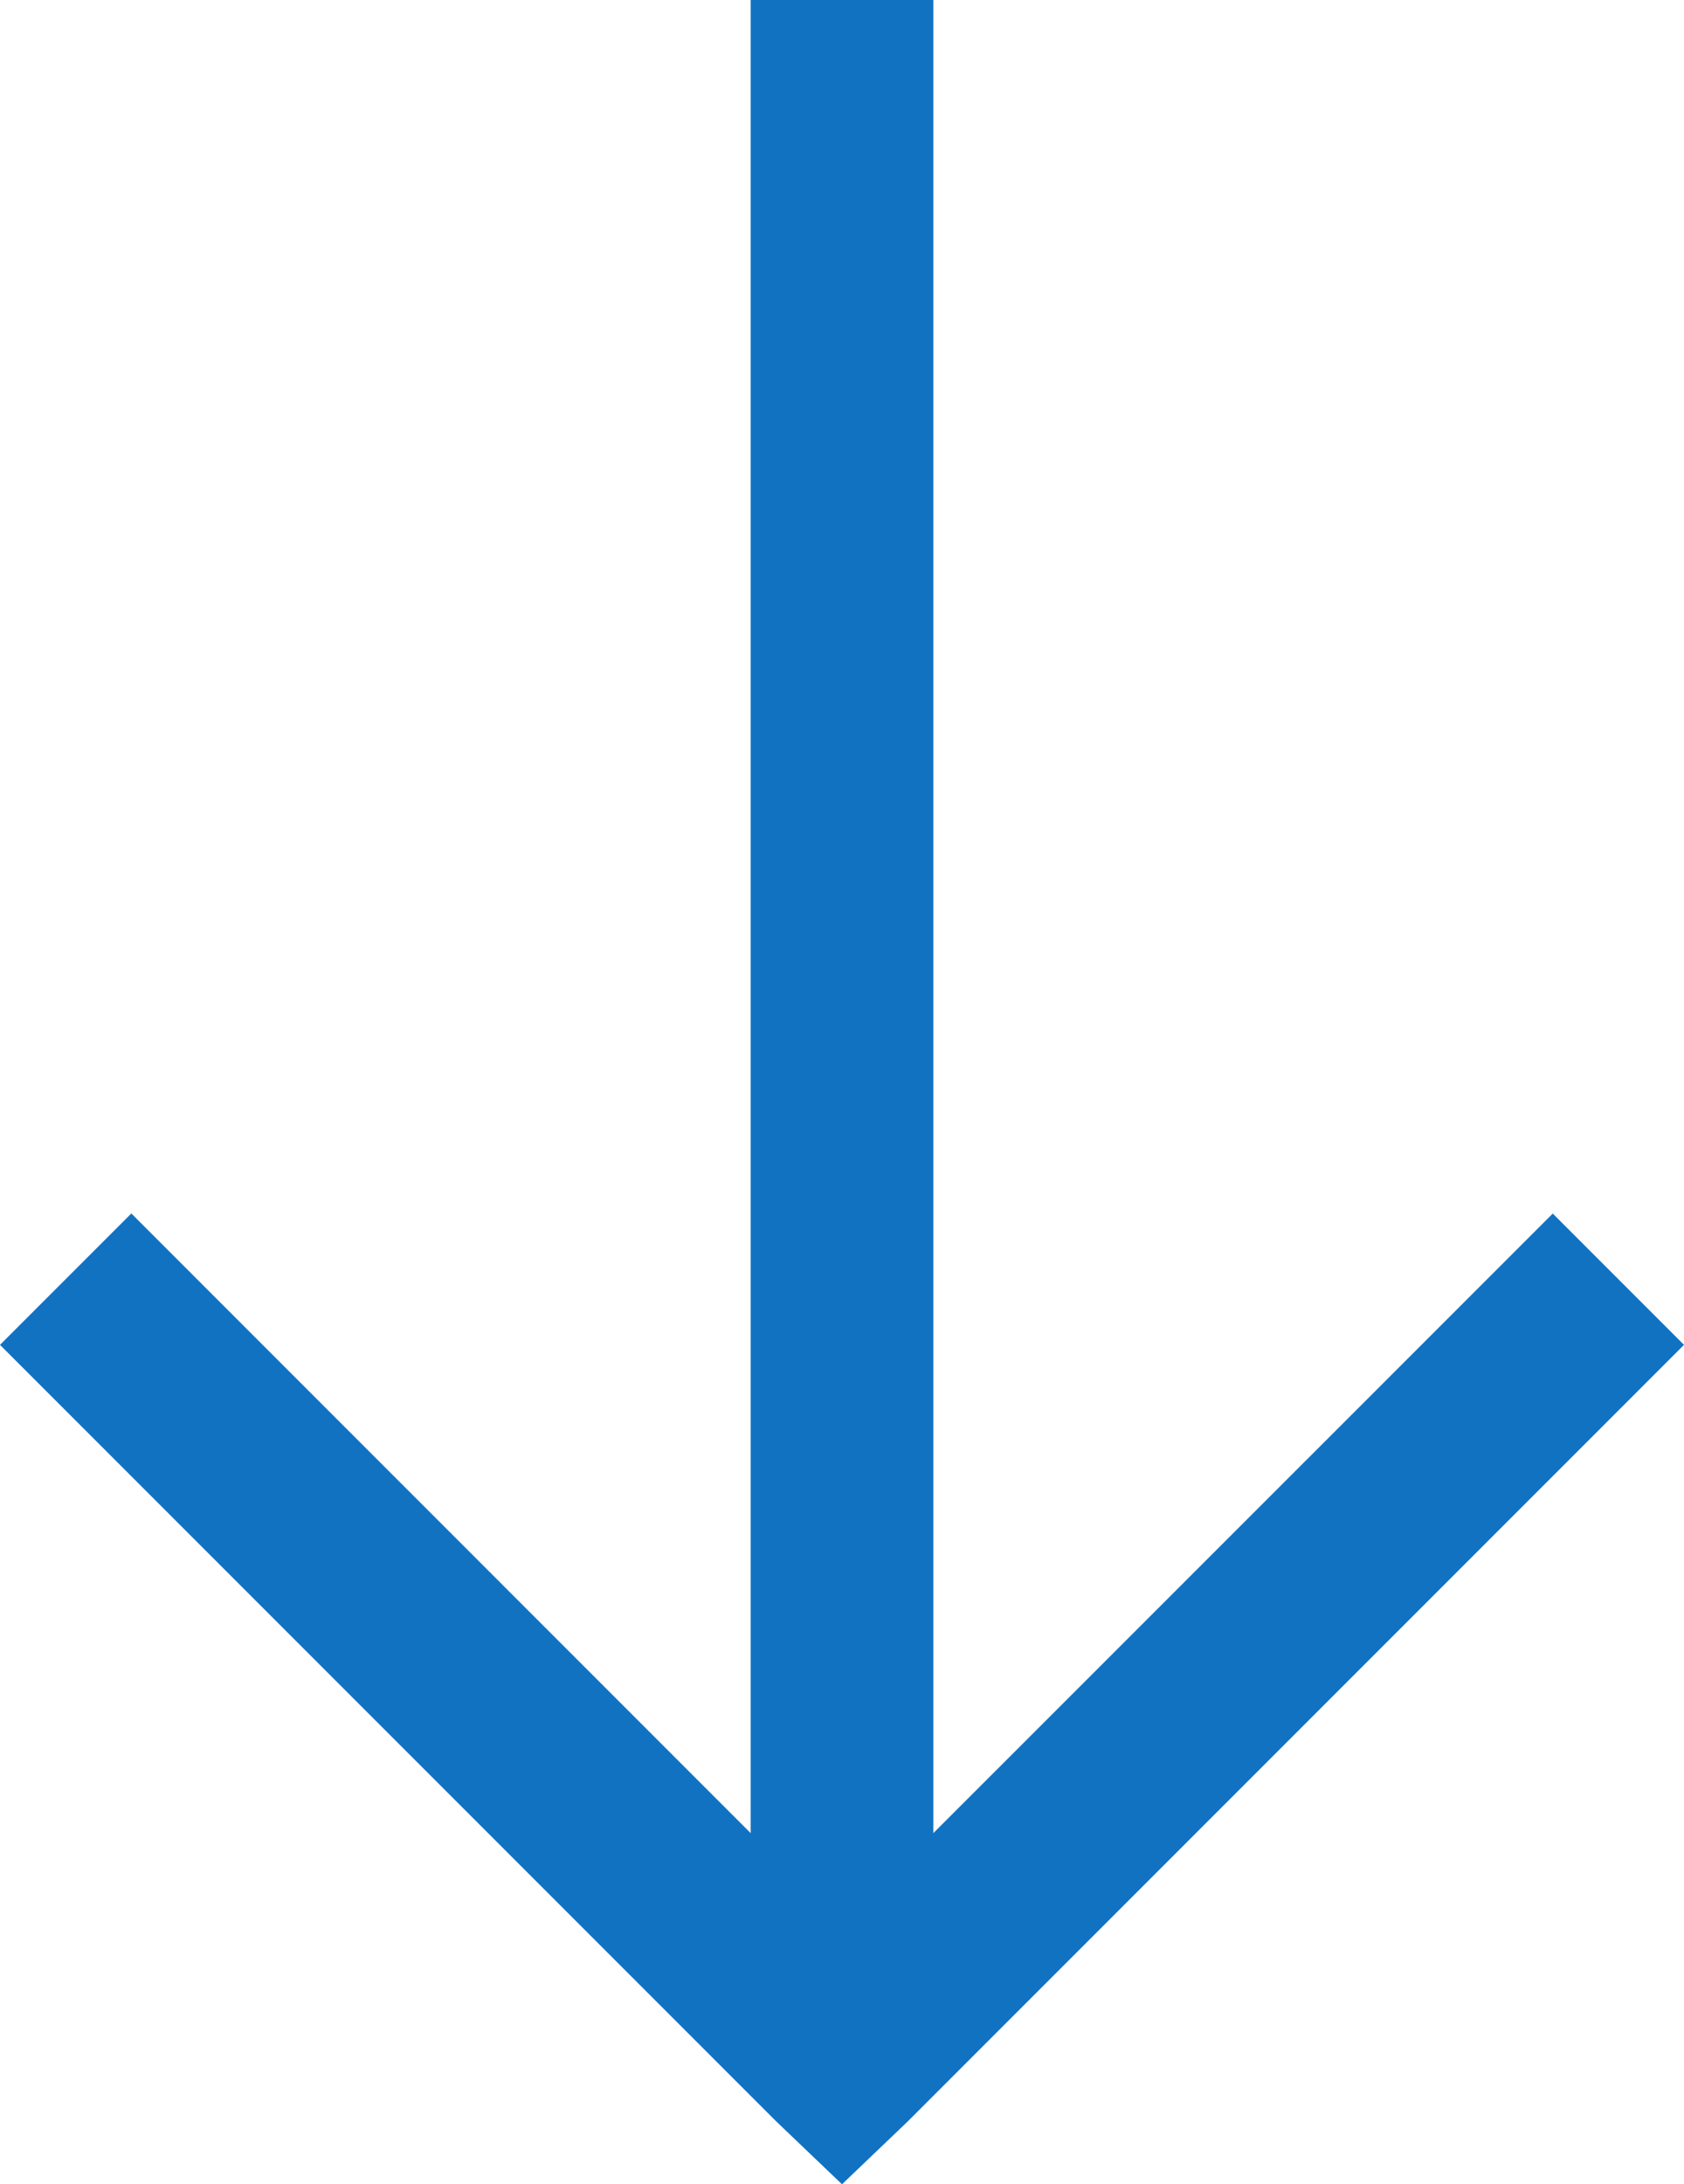 <svg xmlns="http://www.w3.org/2000/svg" width="18.438" height="23.906" viewBox="0 0 18.438 23.906"><path d="M15-24V-3.937L8.219-10.719,6.781-9.281l8.5,8.5L16-.094l.719-.687,8.5-8.5-1.437-1.437L17-3.937V-24Z" transform="translate(-6.781 24)" fill="#1172c2"/></svg>